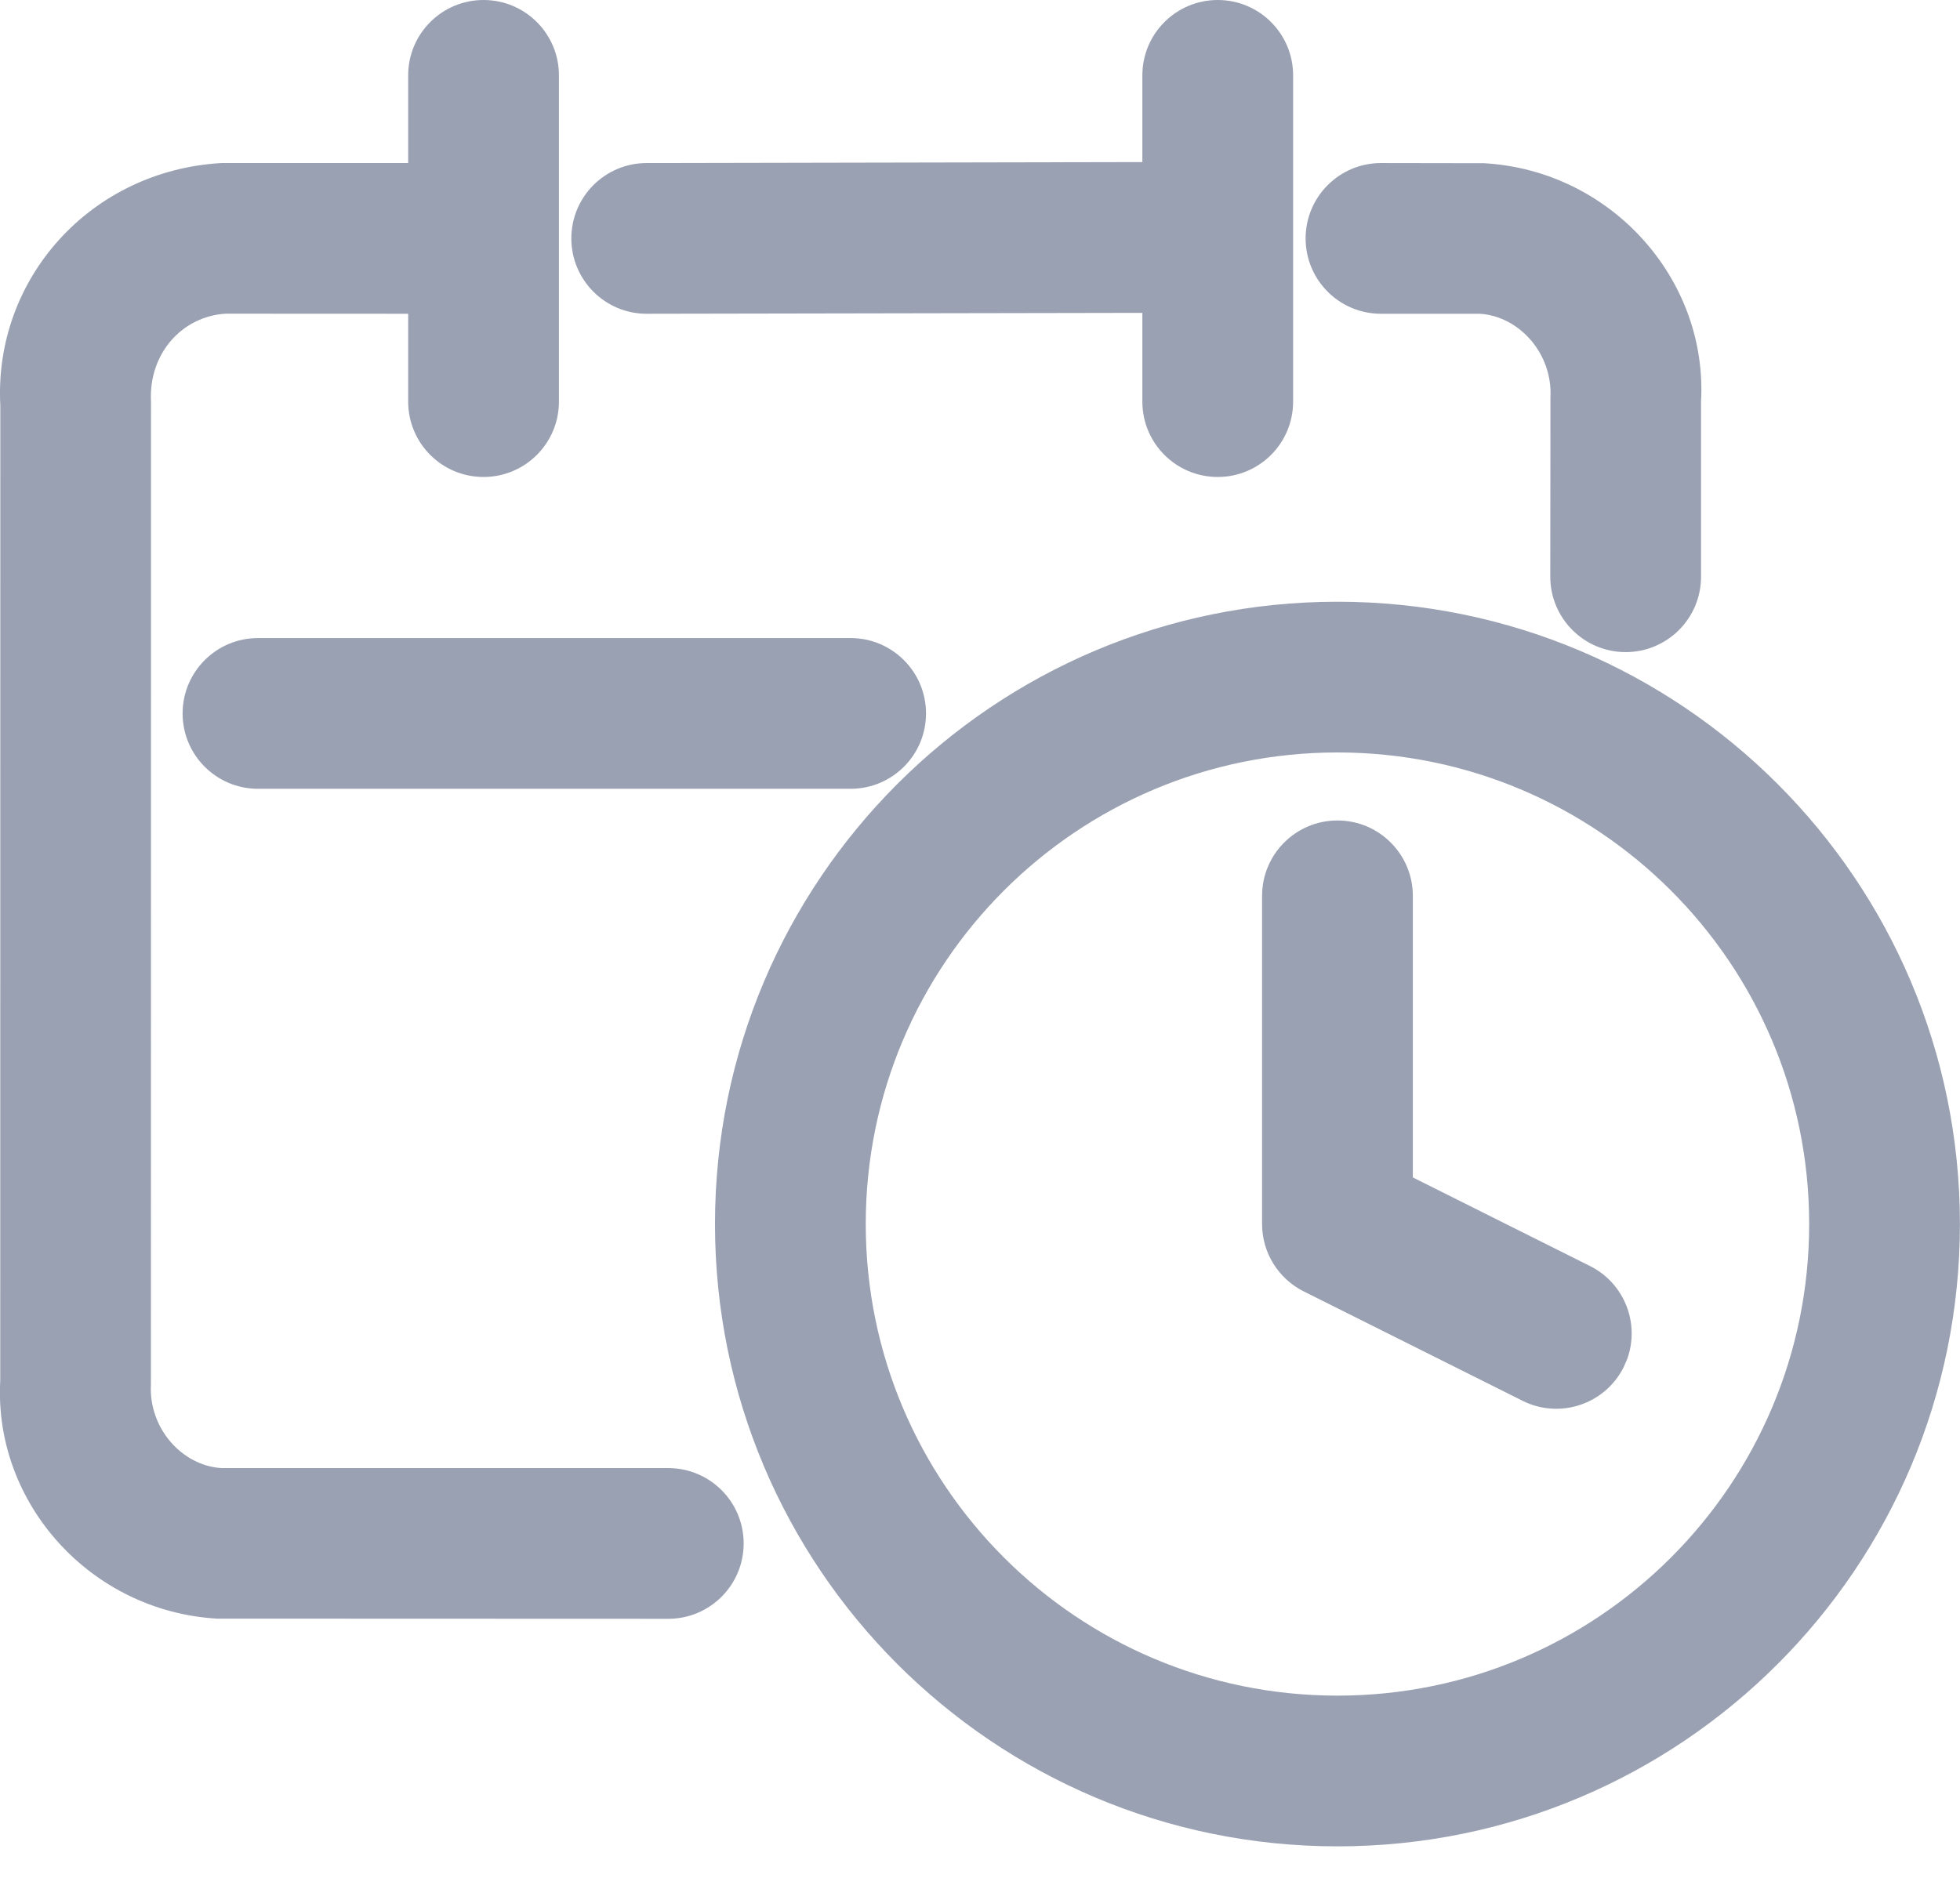 <?xml version="1.0" encoding="UTF-8"?>
<svg width="24px" height="23px" viewBox="0 0 24 23" version="1.1" xmlns="http://www.w3.org/2000/svg" xmlns:xlink="http://www.w3.org/1999/xlink">
    <title>icons/job-offer/hours</title>
    <g id="Page-1" stroke="none" stroke-width="1" fill="none" fill-rule="evenodd">
        <g id="5-Kariera" transform="translate(-826, -1303)" fill="#9AA1B2" fill-rule="nonzero">
            <g id="icons/job-offer/hours" transform="translate(825.999, 1303)">
                <path d="M16.378,7.37 C20.588,7.37 24,10.782 24,14.992 C24,19.201 20.588,22.614 16.378,22.614 C12.169,22.614 8.756,19.201 8.756,14.992 C8.756,10.782 12.169,7.37 16.378,7.37 Z M16.378,9.216 C13.188,9.216 10.602,11.802 10.602,14.992 C10.602,18.182 13.188,20.768 16.378,20.768 C19.568,20.768 22.154,18.182 22.154,14.992 C22.154,11.802 19.568,9.216 16.378,9.216 Z M5.922,0 C6.432,0 6.845,0.413 6.845,0.923 L6.845,4.919 C6.845,5.429 6.432,5.842 5.922,5.842 C5.412,5.842 4.999,5.429 4.999,4.919 L4.999,3.843 L2.766,3.842 C2.23,3.873 1.819,4.332 1.85,4.919 L1.849,16.956 C1.82,17.493 2.23,17.952 2.713,17.981 L8.184,17.981 C8.694,17.981 9.107,18.394 9.107,18.904 C9.107,19.414 8.694,19.827 8.184,19.827 L2.661,19.825 C1.109,19.736 -0.079,18.409 0.004,16.907 L0.005,4.969 C-0.079,3.417 1.108,2.088 2.713,1.997 L4.999,1.997 L4.999,0.923 C4.999,0.413 5.412,0 5.922,0 Z M16.378,10.049 C16.888,10.049 17.301,10.463 17.301,10.972 L17.301,14.421 L19.47,15.506 C19.894,15.718 20.083,16.211 19.926,16.645 L19.883,16.744 C19.655,17.2 19.101,17.385 18.645,17.157 L15.965,15.817 C15.653,15.661 15.455,15.341 15.455,14.992 L15.455,10.972 C15.455,10.463 15.868,10.049 16.378,10.049 Z M10.417,7.815 C10.927,7.815 11.34,8.229 11.34,8.738 C11.34,9.248 10.927,9.661 10.417,9.661 L3.16,9.661 C2.65,9.661 2.237,9.248 2.237,8.738 C2.237,8.229 2.65,7.815 3.16,7.815 L10.417,7.815 Z M16.911,1.997 L18.174,1.999 C19.726,2.088 20.914,3.417 20.83,4.919 L20.83,7.064 C20.83,7.573 20.417,7.987 19.907,7.987 C19.398,7.987 18.984,7.573 18.984,7.064 L18.986,4.869 C19.015,4.332 18.605,3.873 18.121,3.843 L16.911,3.843 C16.401,3.843 15.988,3.43 15.988,2.92 C15.988,2.411 16.401,1.997 16.911,1.997 Z M14.912,0 C15.422,0 15.835,0.413 15.835,0.923 L15.835,4.919 C15.835,5.429 15.422,5.842 14.912,5.842 C14.402,5.842 13.989,5.429 13.989,4.919 L13.989,3.832 L7.921,3.843 C7.412,3.844 6.998,3.432 6.997,2.922 C6.996,2.412 7.408,1.998 7.918,1.997 L13.989,1.985 L13.989,0.923 C13.989,0.413 14.402,0 14.912,0 Z" id="Combined-Shape"></path>
            </g>
        </g>
    </g>
</svg>